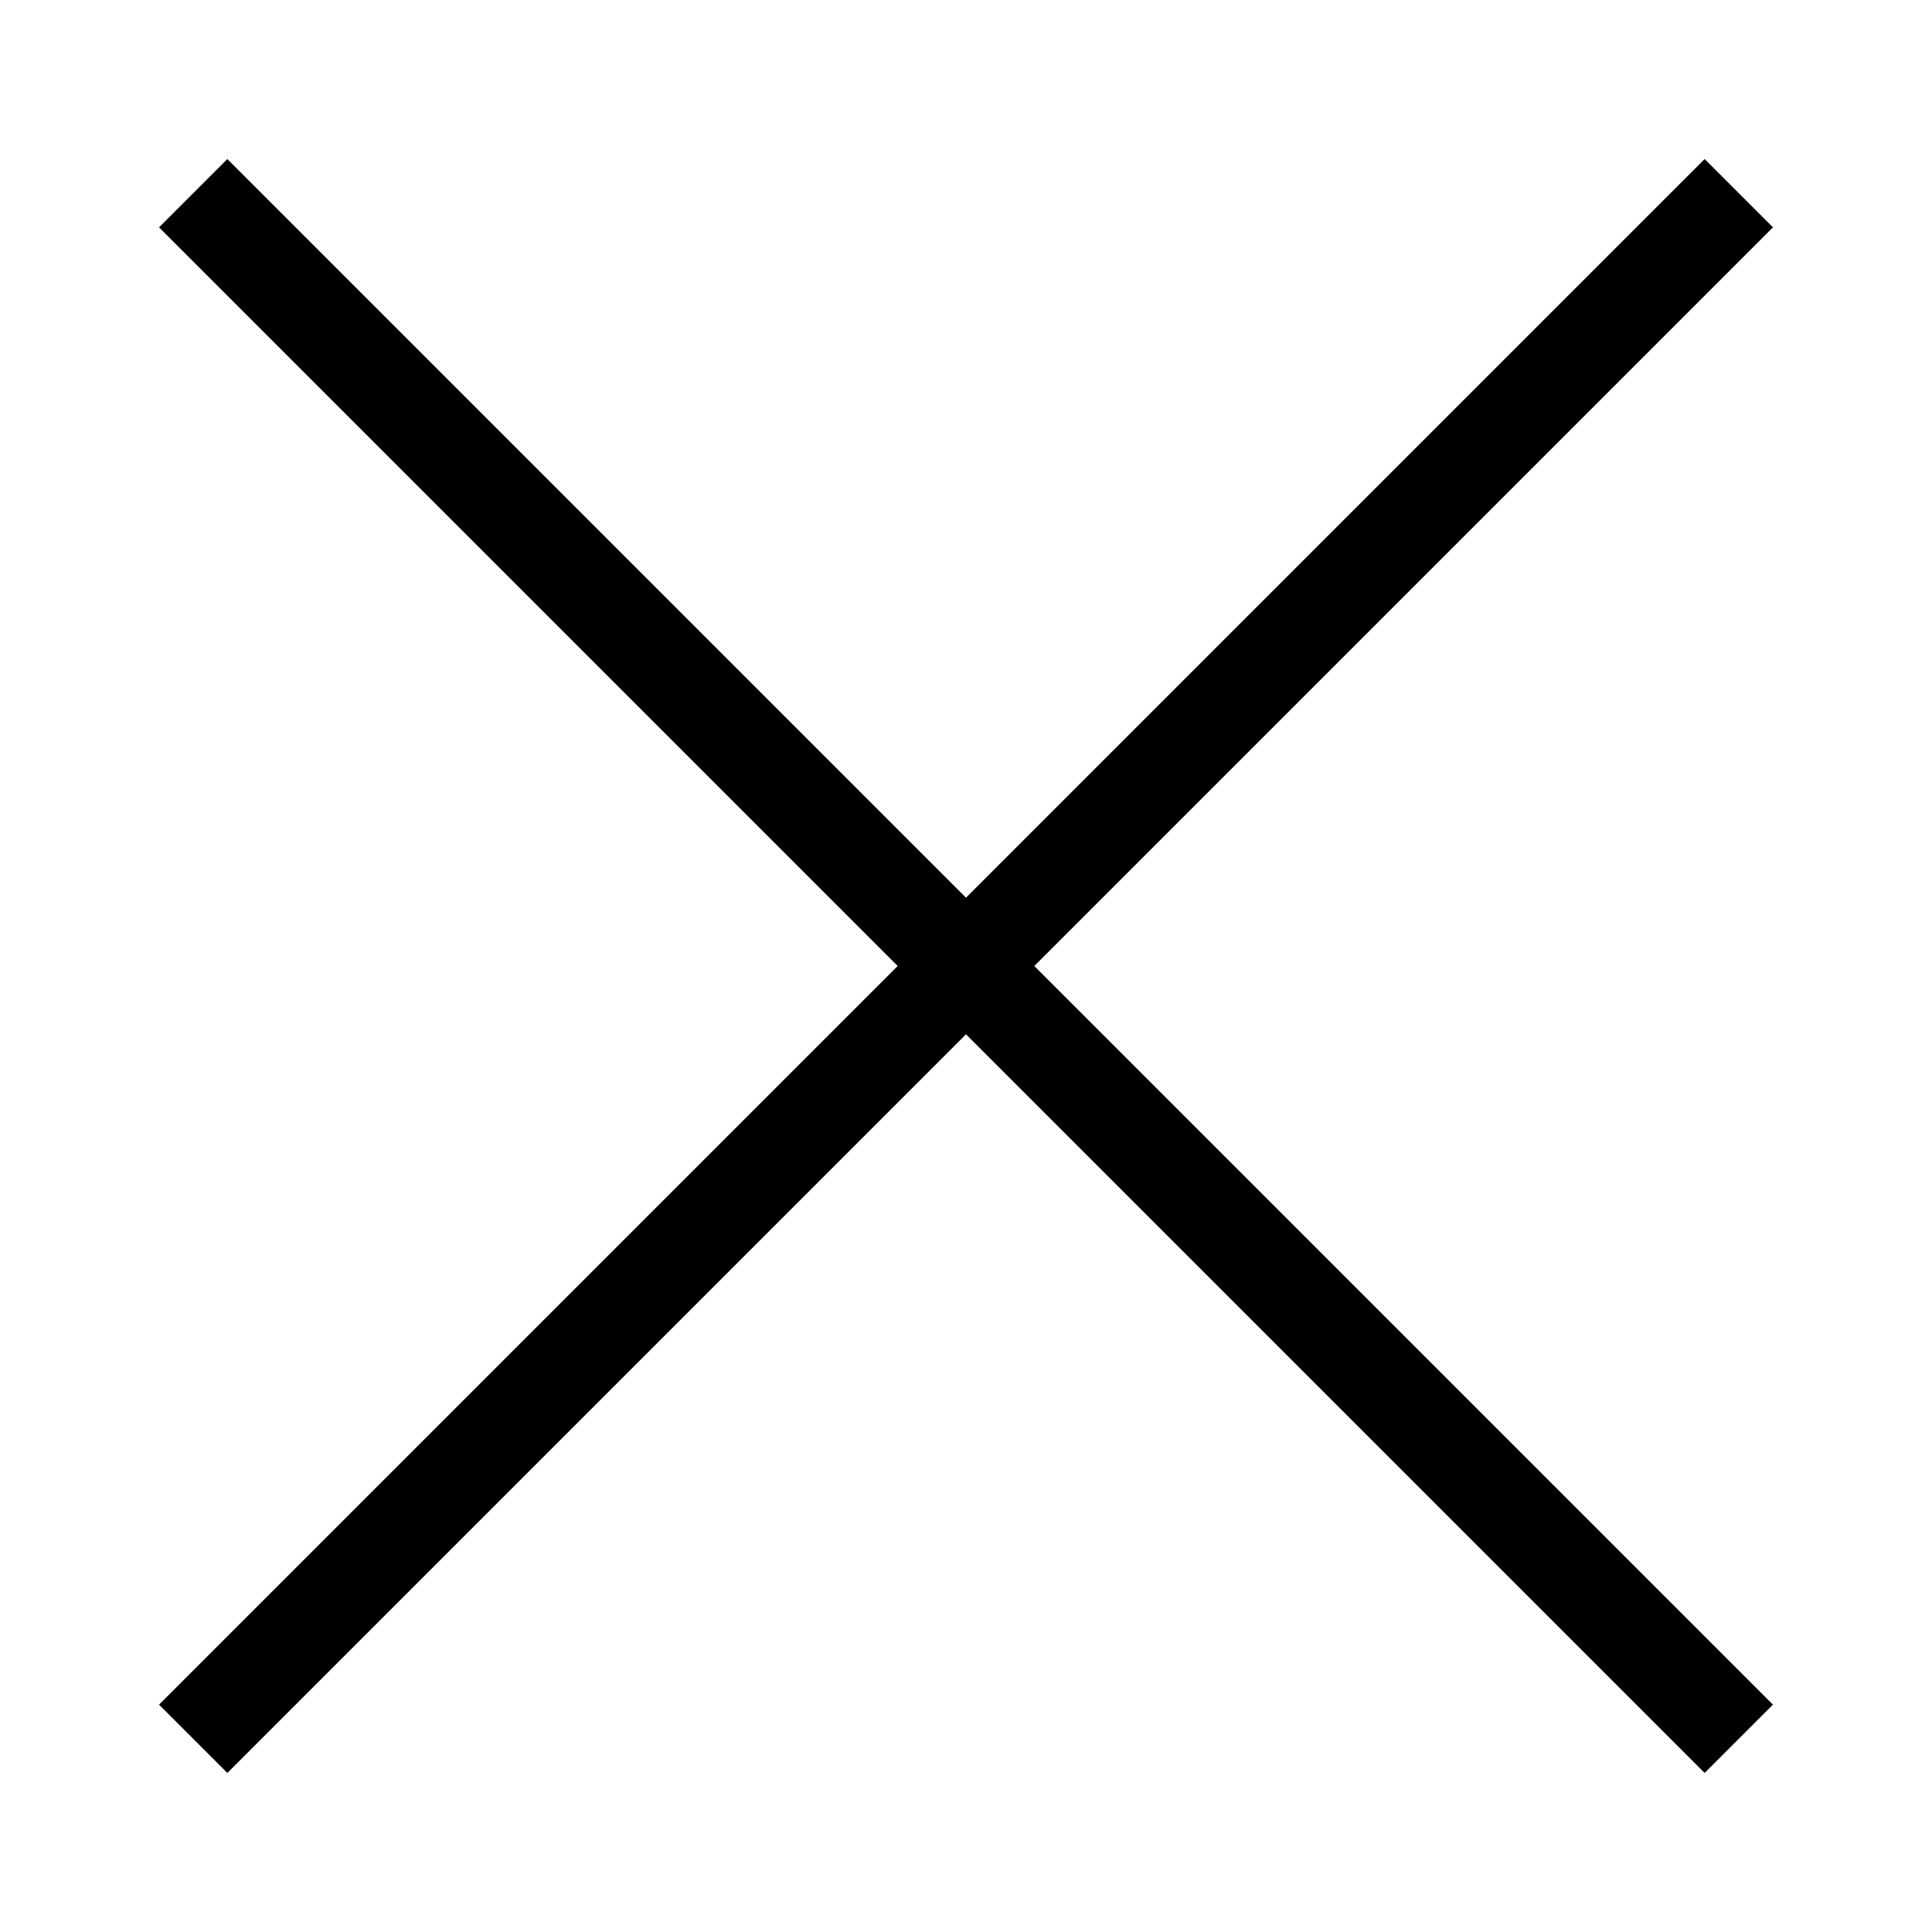 <svg width="20" height="20" viewBox="0 0 20 20" fill="none" xmlns="http://www.w3.org/2000/svg">
<rect width="20" height="20" fill="none"/>
<path d="M18 2L10 10M10 10L18 18M10 10L2 2M10 10L2 18" stroke="black"/>
</svg>
